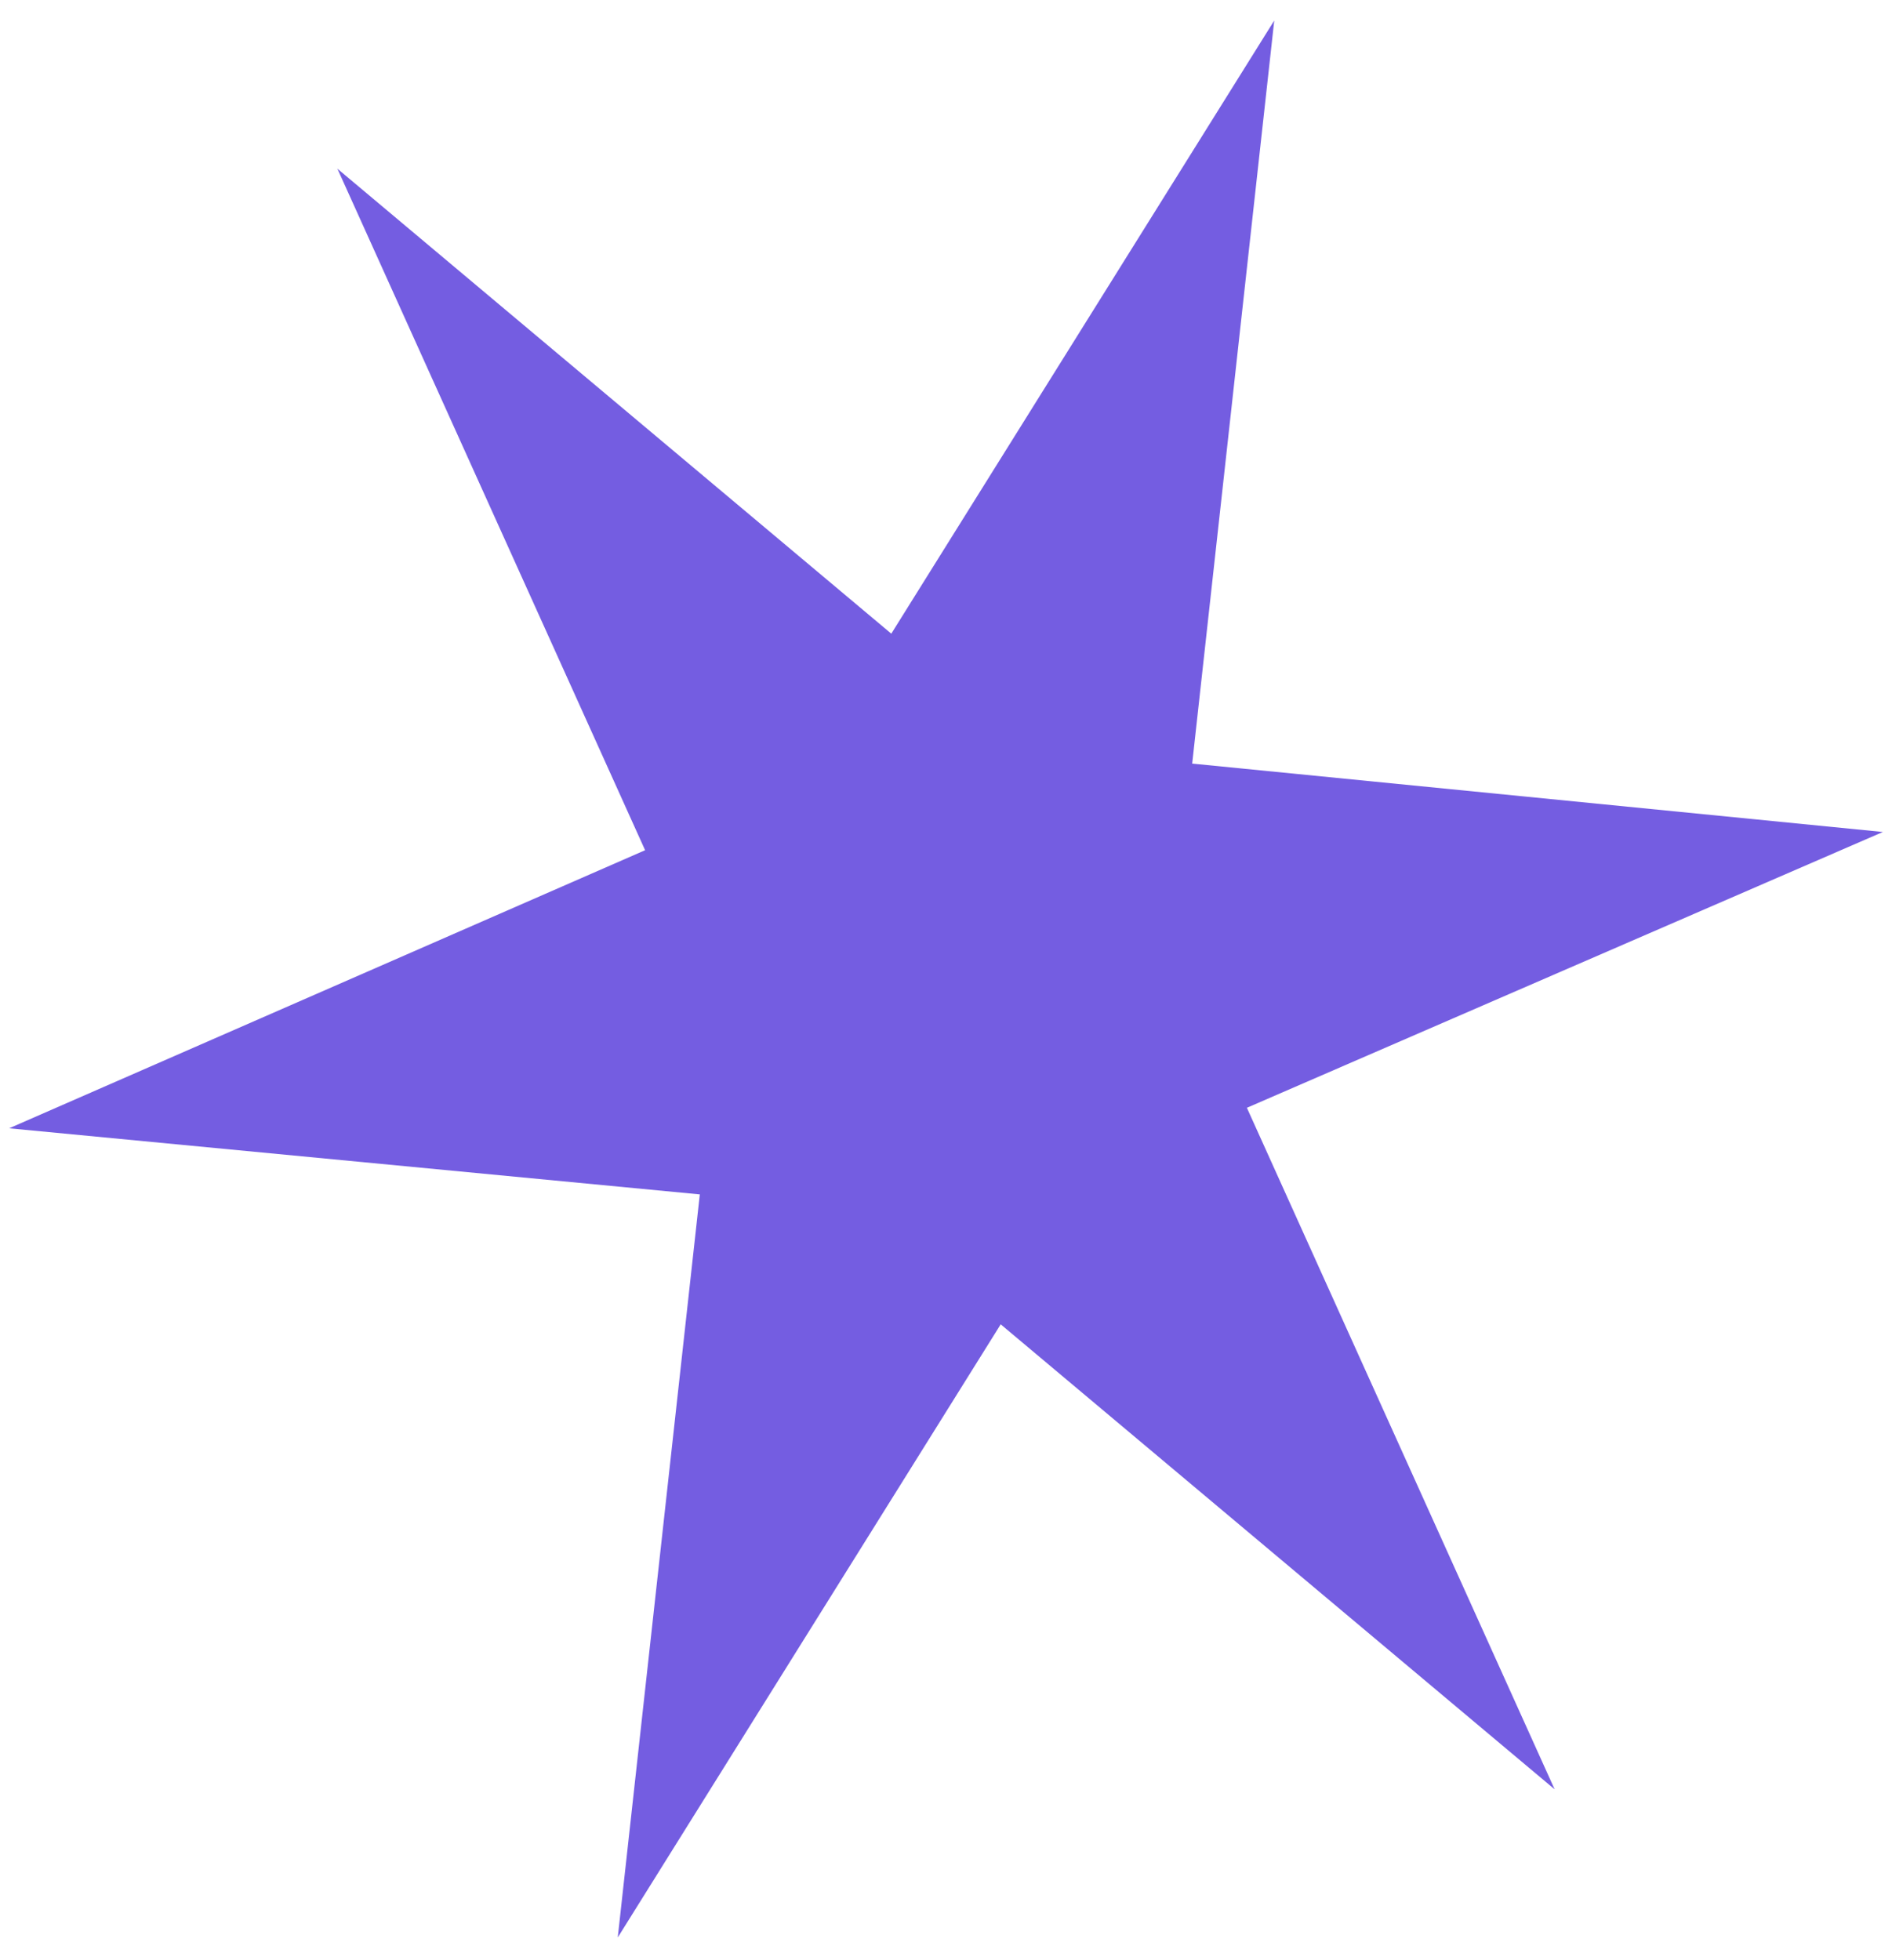 <svg version="1.2" xmlns="http://www.w3.org/2000/svg" viewBox="0 0 83 86" width="83" height="86"><defs><clipPath clipPathUnits="userSpaceOnUse" id="cp1"><path d="m-181-887h1366v9096h-1366z"/></clipPath></defs><style>.a{fill:#745de1}</style><g clip-path="url(#cp1)"><path class="a" d="m55.9 0.9l-3.6 32.6 30.3 3-27.9 12.1 13.5 29.9-24.3-20.4-16.8 26.9 3.6-32.6-30.3-2.9 27.9-12.2-13.5-29.9 24.3 20.4z"/></g></svg>